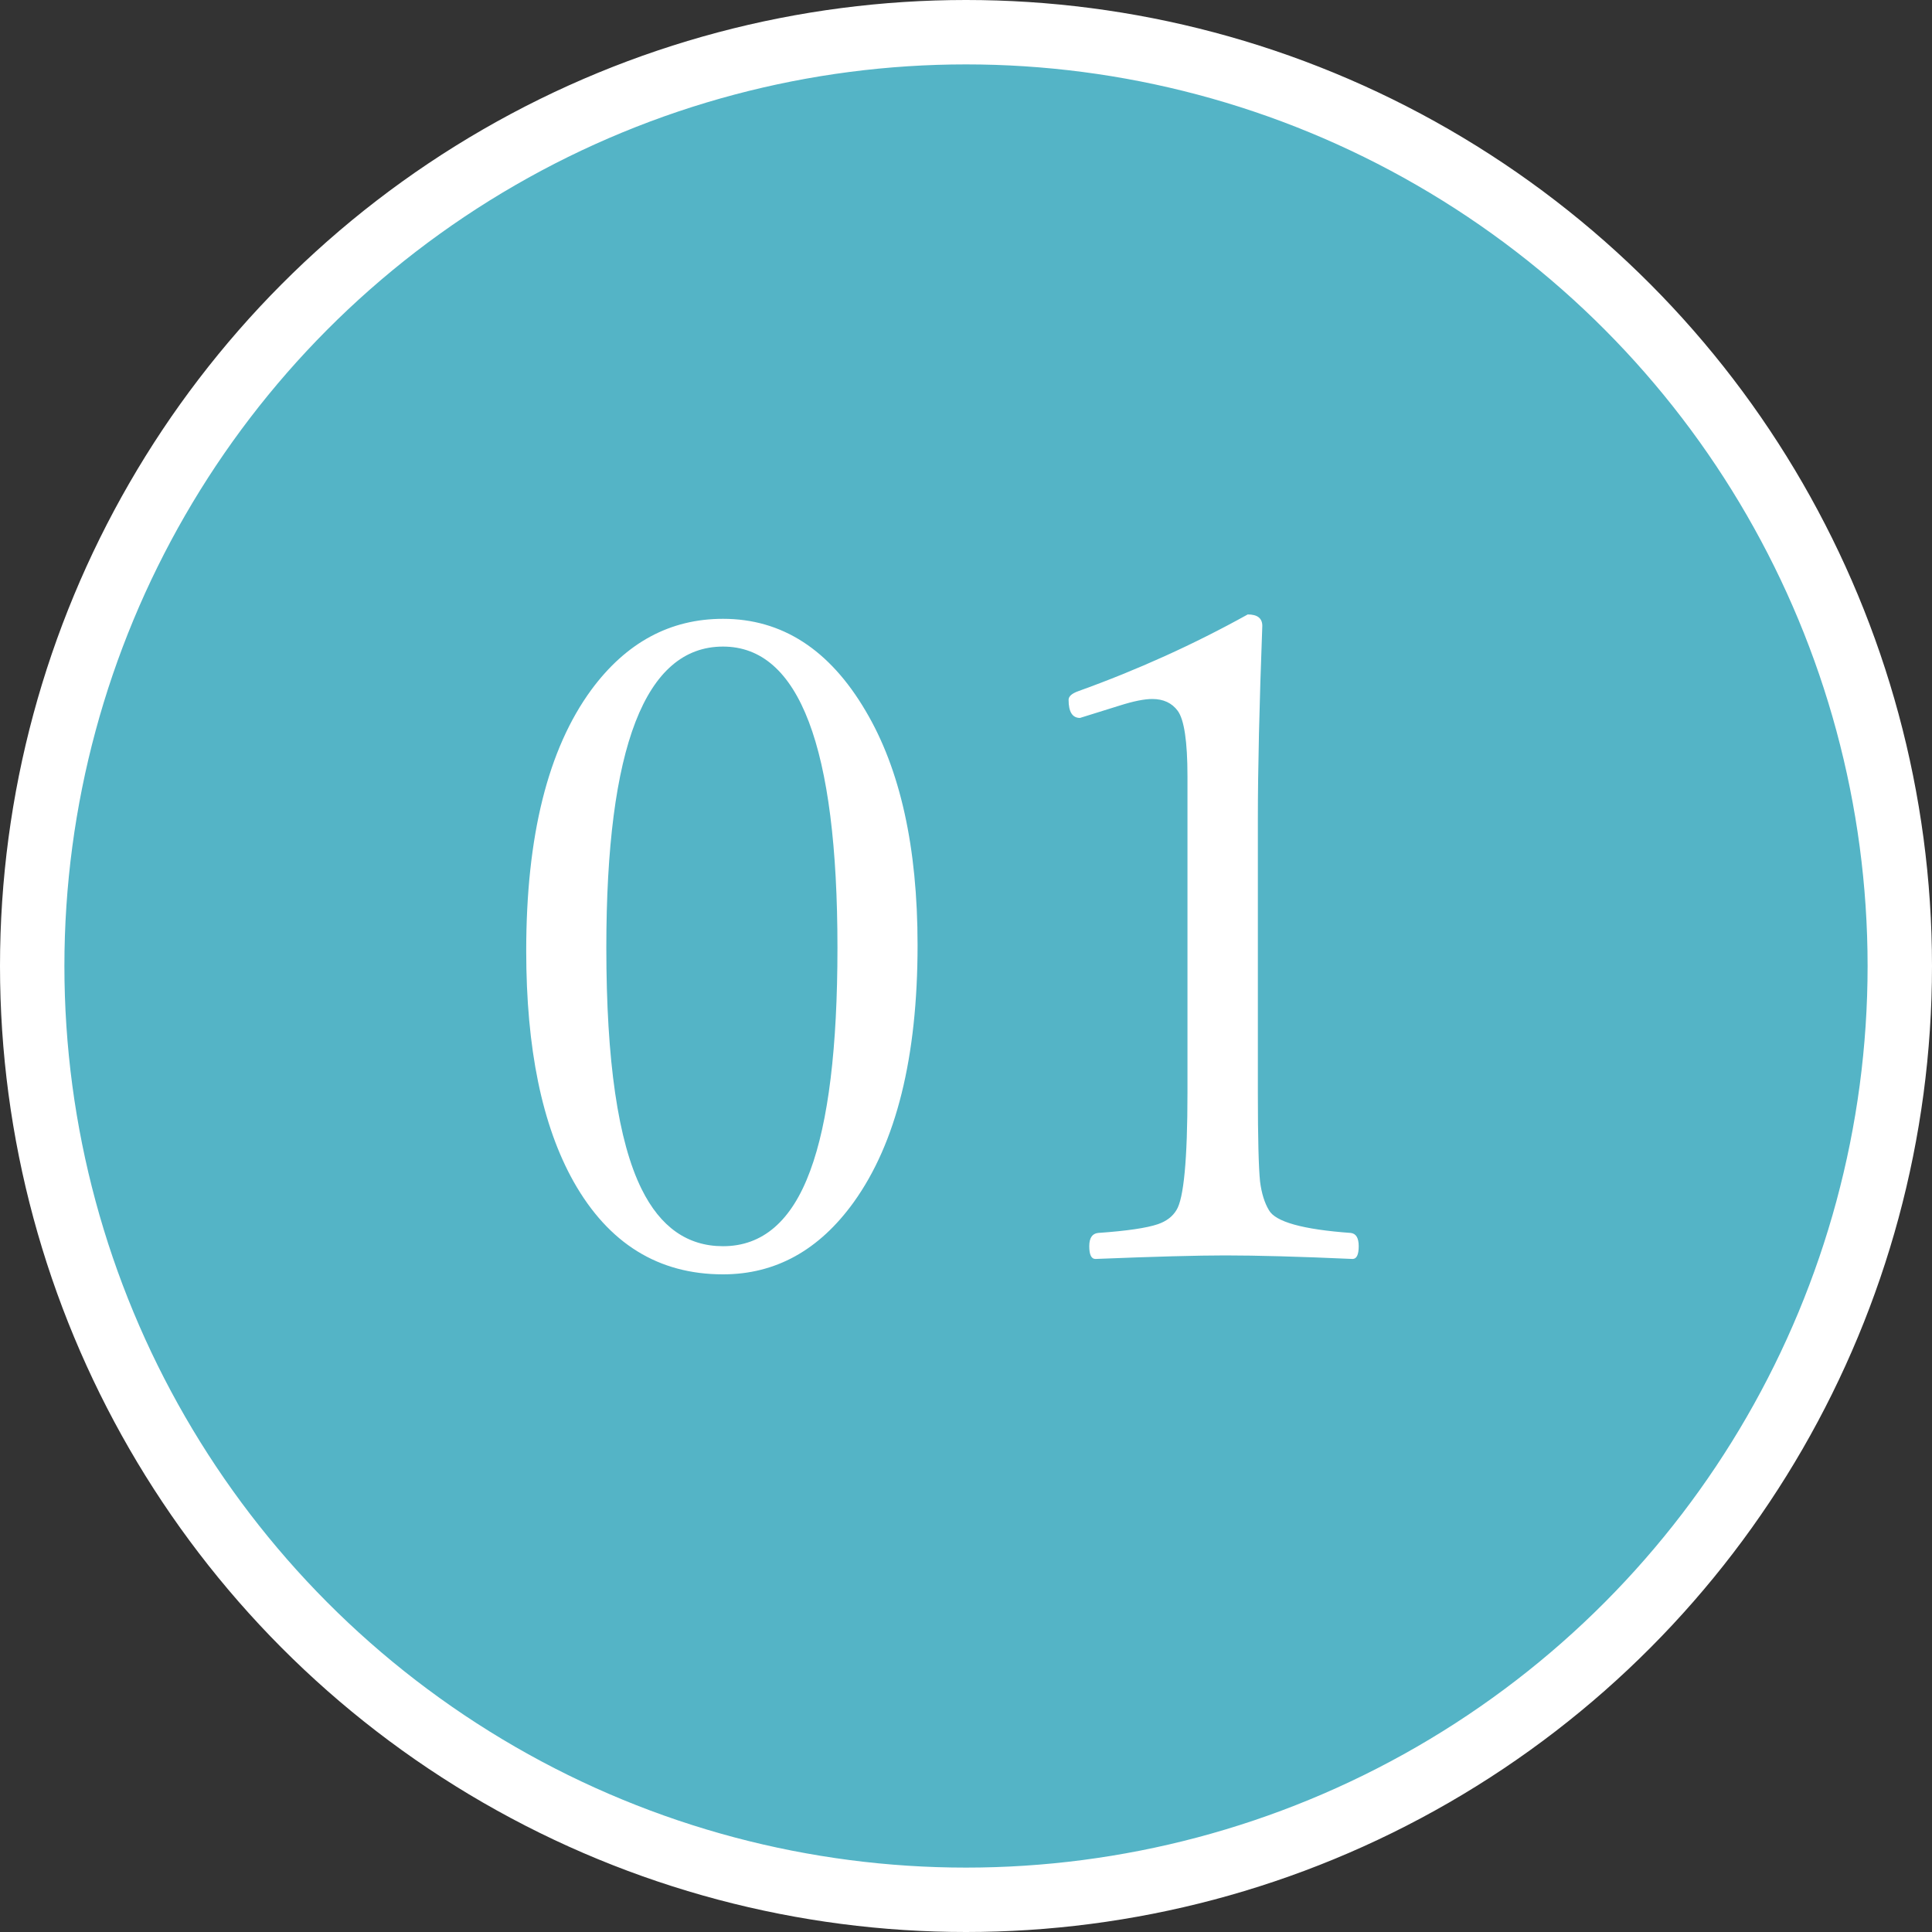 <svg width="30" height="30" viewBox="0 0 30 30" fill="none" xmlns="http://www.w3.org/2000/svg">
<rect x="0" y="0" width="30" height="30" fill="#333333" stroke="none"/>
<circle cx="15" cy="15" r="14.5" fill="#54B4C6" stroke="white"/>
<path d="M11.227 9.609C12.143 9.609 12.881 10.086 13.441 11.038C13.979 11.945 14.248 13.157 14.248 14.675C14.248 16.416 13.918 17.746 13.257 18.667C12.719 19.414 12.042 19.788 11.227 19.788C10.224 19.788 9.451 19.31 8.909 18.352C8.417 17.477 8.171 16.281 8.171 14.764C8.171 12.982 8.508 11.63 9.183 10.71C9.725 9.976 10.406 9.609 11.227 9.609ZM11.227 10.04C10.019 10.04 9.415 11.599 9.415 14.716C9.415 16.475 9.597 17.724 9.962 18.462C10.254 19.054 10.675 19.351 11.227 19.351C11.842 19.351 12.293 18.961 12.58 18.182C12.863 17.421 13.004 16.265 13.004 14.716C13.004 11.599 12.412 10.04 11.227 10.04ZM19.375 9.541C19.525 9.541 19.601 9.6 19.601 9.719C19.555 10.945 19.532 11.945 19.532 12.72V16.972C19.532 17.674 19.544 18.131 19.566 18.346C19.589 18.528 19.635 18.676 19.703 18.79C19.803 18.972 20.227 19.091 20.975 19.145C21.057 19.155 21.098 19.223 21.098 19.351C21.098 19.483 21.066 19.549 21.002 19.549C20.172 19.512 19.514 19.494 19.026 19.494C18.602 19.494 17.93 19.512 17.01 19.549C16.946 19.549 16.914 19.483 16.914 19.351C16.914 19.223 16.96 19.155 17.051 19.145C17.497 19.114 17.807 19.068 17.98 19.009C18.113 18.963 18.208 18.89 18.268 18.79C18.381 18.612 18.439 18.006 18.439 16.972V12.057C18.439 11.514 18.388 11.175 18.288 11.038C18.197 10.915 18.065 10.854 17.892 10.854C17.769 10.854 17.6 10.888 17.386 10.956L16.77 11.148C16.652 11.148 16.593 11.054 16.593 10.867C16.593 10.812 16.645 10.767 16.75 10.73C17.662 10.402 18.537 10.006 19.375 9.541Z" fill="white"/>
</svg>
